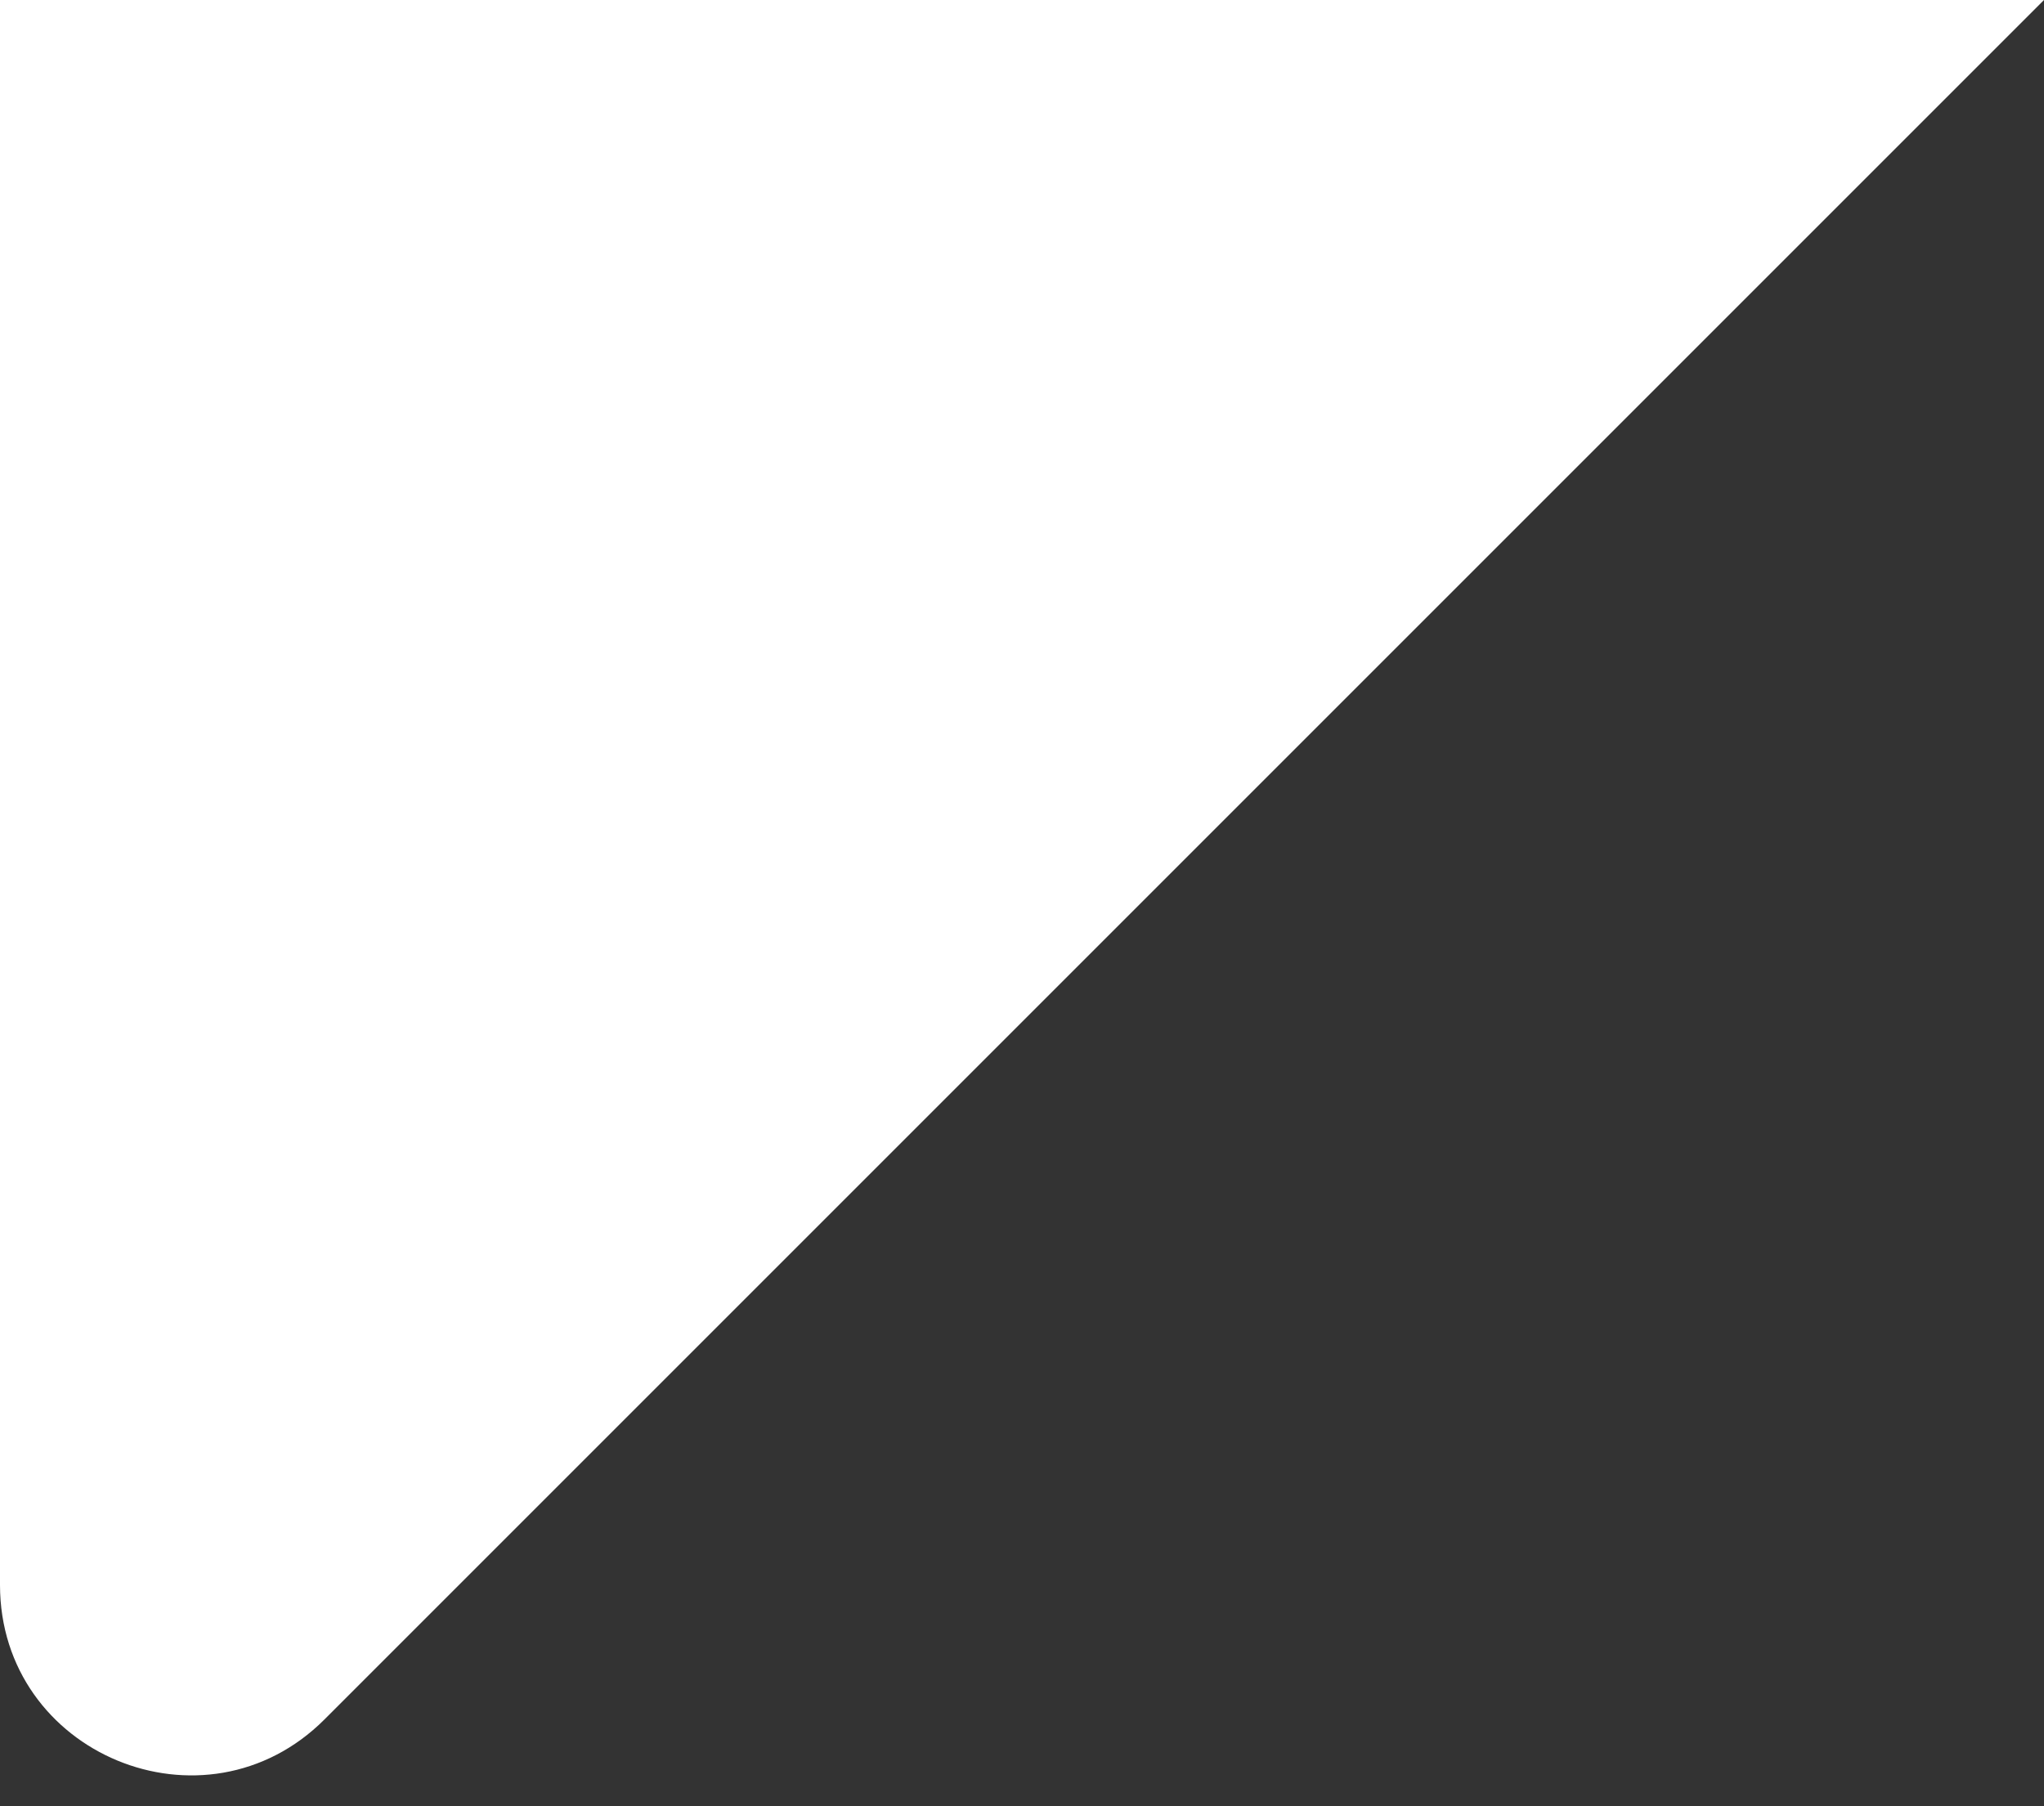 <svg width="43" height="38" viewBox="0 0 43 38" fill="none" xmlns="http://www.w3.org/2000/svg">
<rect x="0" y="0" width="43" height="38" fill="#333333" stroke="none"/>
<path d="M-1.87959e-06 0L-4.22115e-07 33.343C-2.66344e-07 36.907 4.309 38.691 6.828 36.172L43 -1.87959e-06L-1.87959e-06 0Z" fill="white"/>
</svg>
